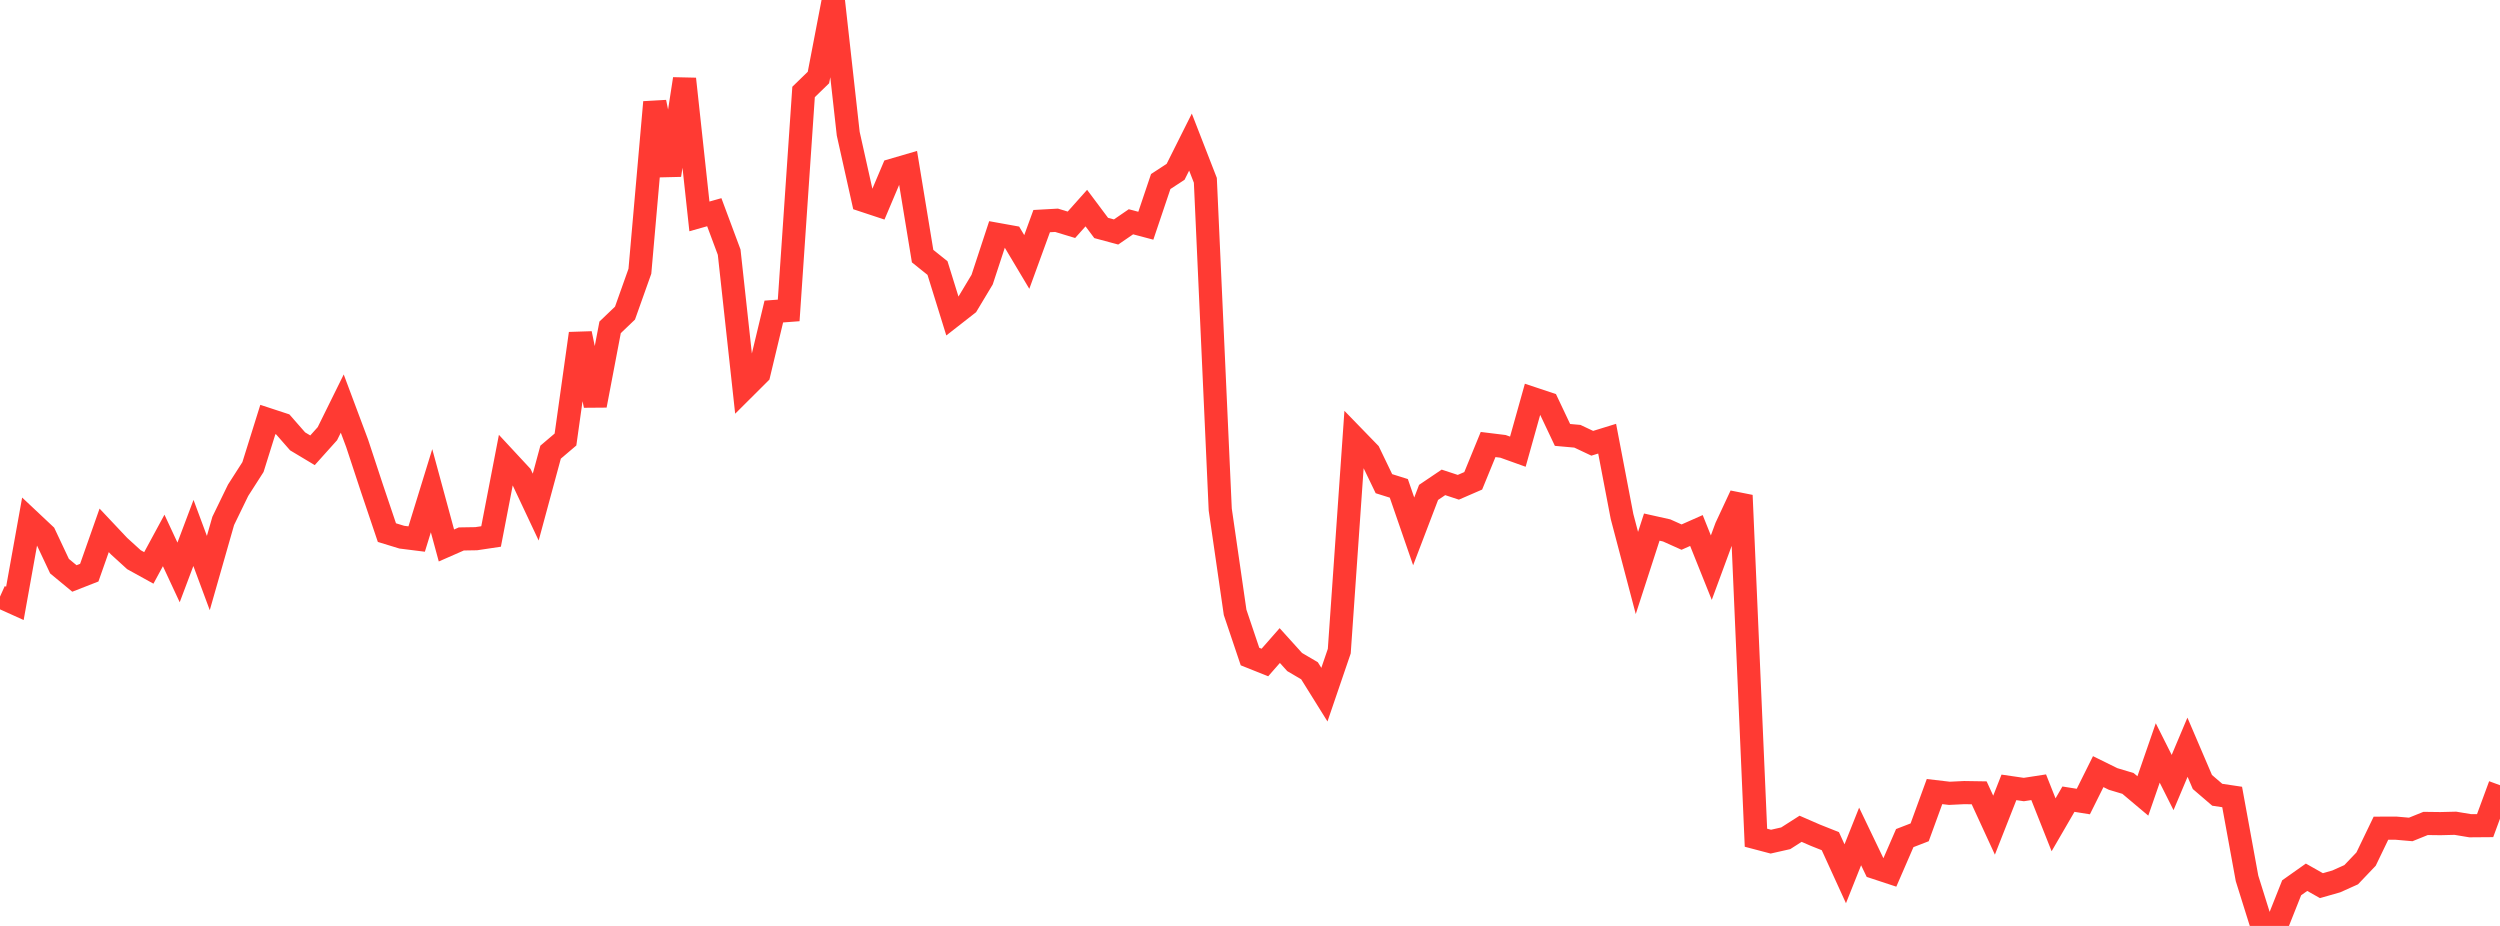 <?xml version="1.0" standalone="no"?>
<!DOCTYPE svg PUBLIC "-//W3C//DTD SVG 1.1//EN" "http://www.w3.org/Graphics/SVG/1.1/DTD/svg11.dtd">

<svg width="135" height="50" viewBox="0 0 135 50" preserveAspectRatio="none" 
  xmlns="http://www.w3.org/2000/svg"
  xmlns:xlink="http://www.w3.org/1999/xlink">


<polyline points="0.0, 32.219 0.804, 32.582 1.607, 28.112 2.411, 28.868 3.214, 30.573 4.018, 31.237 4.821, 30.923 5.625, 28.639 6.429, 29.492 7.232, 30.223 8.036, 30.667 8.839, 29.184 9.643, 30.911 10.446, 28.779 11.25, 30.945 12.054, 28.129 12.857, 26.476 13.661, 25.221 14.464, 22.653 15.268, 22.917 16.071, 23.833 16.875, 24.315 17.679, 23.419 18.482, 21.793 19.286, 23.942 20.089, 26.377 20.893, 28.761 21.696, 29.007 22.5, 29.108 23.304, 26.499 24.107, 29.456 24.911, 29.103 25.714, 29.09 26.518, 28.97 27.321, 24.809 28.125, 25.675 28.929, 27.383 29.732, 24.417 30.536, 23.734 31.339, 18.011 32.143, 21.894 32.946, 17.677 33.75, 16.908 34.554, 14.647 35.357, 5.518 36.161, 9.456 36.964, 4.262 37.768, 11.686 38.571, 11.459 39.375, 13.617 40.179, 20.98 40.982, 20.18 41.786, 16.823 42.589, 16.763 43.393, 4.966 44.196, 4.186 45.0, 0.0 45.804, 7.219 46.607, 10.816 47.411, 11.082 48.214, 9.183 49.018, 8.948 49.821, 13.831 50.625, 14.475 51.429, 17.065 52.232, 16.438 53.036, 15.098 53.839, 12.655 54.643, 12.8 55.446, 14.146 56.25, 11.94 57.054, 11.895 57.857, 12.138 58.661, 11.237 59.464, 12.31 60.268, 12.527 61.071, 11.976 61.875, 12.189 62.679, 9.803 63.482, 9.278 64.286, 7.673 65.089, 9.738 65.893, 27.516 66.696, 33.067 67.5, 35.454 68.304, 35.775 69.107, 34.86 69.911, 35.75 70.714, 36.222 71.518, 37.512 72.321, 35.161 73.125, 23.624 73.929, 24.452 74.732, 26.119 75.536, 26.371 76.339, 28.696 77.143, 26.59 77.946, 26.048 78.75, 26.313 79.554, 25.964 80.357, 24.004 81.161, 24.103 81.964, 24.391 82.768, 21.521 83.571, 21.788 84.375, 23.486 85.179, 23.558 85.982, 23.937 86.786, 23.689 87.589, 27.888 88.393, 30.941 89.196, 28.463 90.0, 28.643 90.804, 29.004 91.607, 28.648 92.411, 30.654 93.214, 28.476 94.018, 26.751 94.821, 45.237 95.625, 45.449 96.429, 45.267 97.232, 44.754 98.036, 45.104 98.839, 45.423 99.643, 47.184 100.446, 45.168 101.25, 46.843 102.054, 47.108 102.857, 45.257 103.661, 44.946 104.464, 42.745 105.268, 42.839 106.071, 42.8 106.875, 42.813 107.679, 44.559 108.482, 42.518 109.286, 42.635 110.089, 42.511 110.893, 44.539 111.696, 43.155 112.5, 43.283 113.304, 41.668 114.107, 42.064 114.911, 42.305 115.714, 42.981 116.518, 40.659 117.321, 42.257 118.125, 40.35 118.929, 42.228 119.732, 42.917 120.536, 43.037 121.339, 47.432 122.143, 50.0 122.946, 49.963 123.75, 47.94 124.554, 47.372 125.357, 47.825 126.161, 47.595 126.964, 47.234 127.768, 46.391 128.571, 44.723 129.375, 44.72 130.179, 44.79 130.982, 44.466 131.786, 44.476 132.589, 44.456 133.393, 44.59 134.196, 44.584 135.0, 42.402" fill="none" stroke="#ff3a33" stroke-width="1.25"/>

</svg>